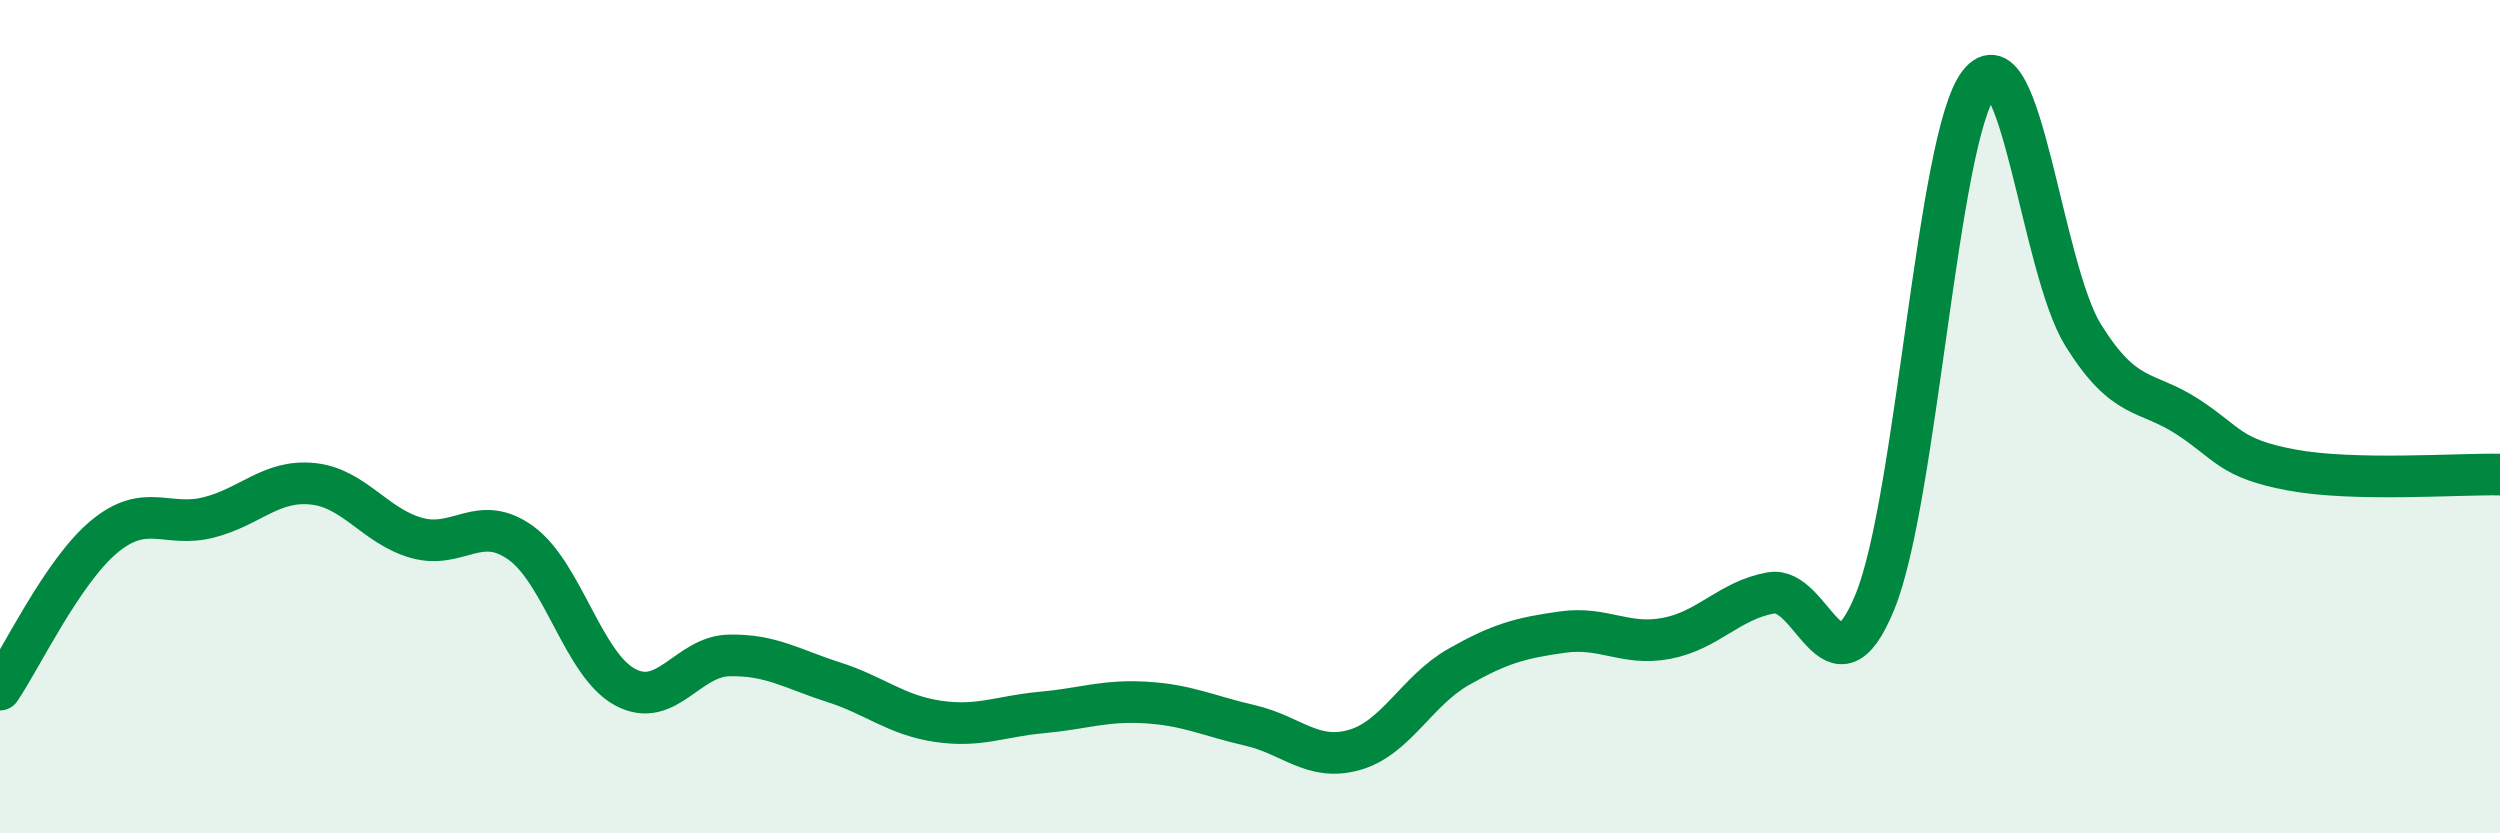 
    <svg width="60" height="20" viewBox="0 0 60 20" xmlns="http://www.w3.org/2000/svg">
      <path
        d="M 0,16.55 C 0.5,15.82 1.5,13.71 2.5,12.88 C 3.5,12.05 4,12.67 5,12.42 C 6,12.17 6.5,11.51 7.5,11.61 C 8.5,11.71 9,12.63 10,12.91 C 11,13.19 11.5,12.31 12.5,13.03 C 13.5,13.75 14,15.95 15,16.49 C 16,17.03 16.5,15.75 17.5,15.73 C 18.5,15.71 19,16.05 20,16.37 C 21,16.69 21.5,17.16 22.5,17.31 C 23.5,17.46 24,17.19 25,17.1 C 26,17.01 26.5,16.8 27.5,16.86 C 28.5,16.92 29,17.18 30,17.41 C 31,17.64 31.5,18.28 32.5,18 C 33.5,17.72 34,16.58 35,16.01 C 36,15.44 36.5,15.31 37.5,15.17 C 38.5,15.03 39,15.51 40,15.32 C 41,15.13 41.5,14.41 42.5,14.23 C 43.5,14.05 44,16.89 45,14.44 C 46,11.99 46.5,3.28 47.5,2 C 48.5,0.72 49,6.45 50,8.05 C 51,9.65 51.5,9.35 52.5,10 C 53.5,10.65 53.5,11 55,11.28 C 56.5,11.56 59,11.37 60,11.39L60 20L0 20Z"
        fill="#008740"
        opacity="0.1"
        stroke-linecap="round"
        stroke-linejoin="round"
      />
      <path
        d="M 0,16.55 C 0.5,15.82 1.5,13.71 2.5,12.88 C 3.5,12.05 4,12.67 5,12.42 C 6,12.17 6.5,11.51 7.5,11.61 C 8.5,11.71 9,12.63 10,12.91 C 11,13.19 11.5,12.31 12.5,13.03 C 13.5,13.75 14,15.95 15,16.49 C 16,17.03 16.5,15.75 17.5,15.73 C 18.5,15.71 19,16.05 20,16.37 C 21,16.69 21.5,17.16 22.5,17.31 C 23.5,17.46 24,17.19 25,17.1 C 26,17.01 26.5,16.8 27.5,16.86 C 28.5,16.92 29,17.18 30,17.41 C 31,17.64 31.5,18.28 32.5,18 C 33.5,17.72 34,16.58 35,16.01 C 36,15.44 36.5,15.31 37.5,15.17 C 38.5,15.03 39,15.51 40,15.32 C 41,15.13 41.5,14.41 42.5,14.23 C 43.5,14.05 44,16.89 45,14.44 C 46,11.99 46.5,3.28 47.5,2 C 48.5,0.72 49,6.45 50,8.05 C 51,9.65 51.5,9.35 52.5,10 C 53.5,10.65 53.5,11 55,11.28 C 56.5,11.56 59,11.37 60,11.39"
        stroke="#008740"
        stroke-width="1"
        fill="none"
        stroke-linecap="round"
        stroke-linejoin="round"
      />
    </svg>
  